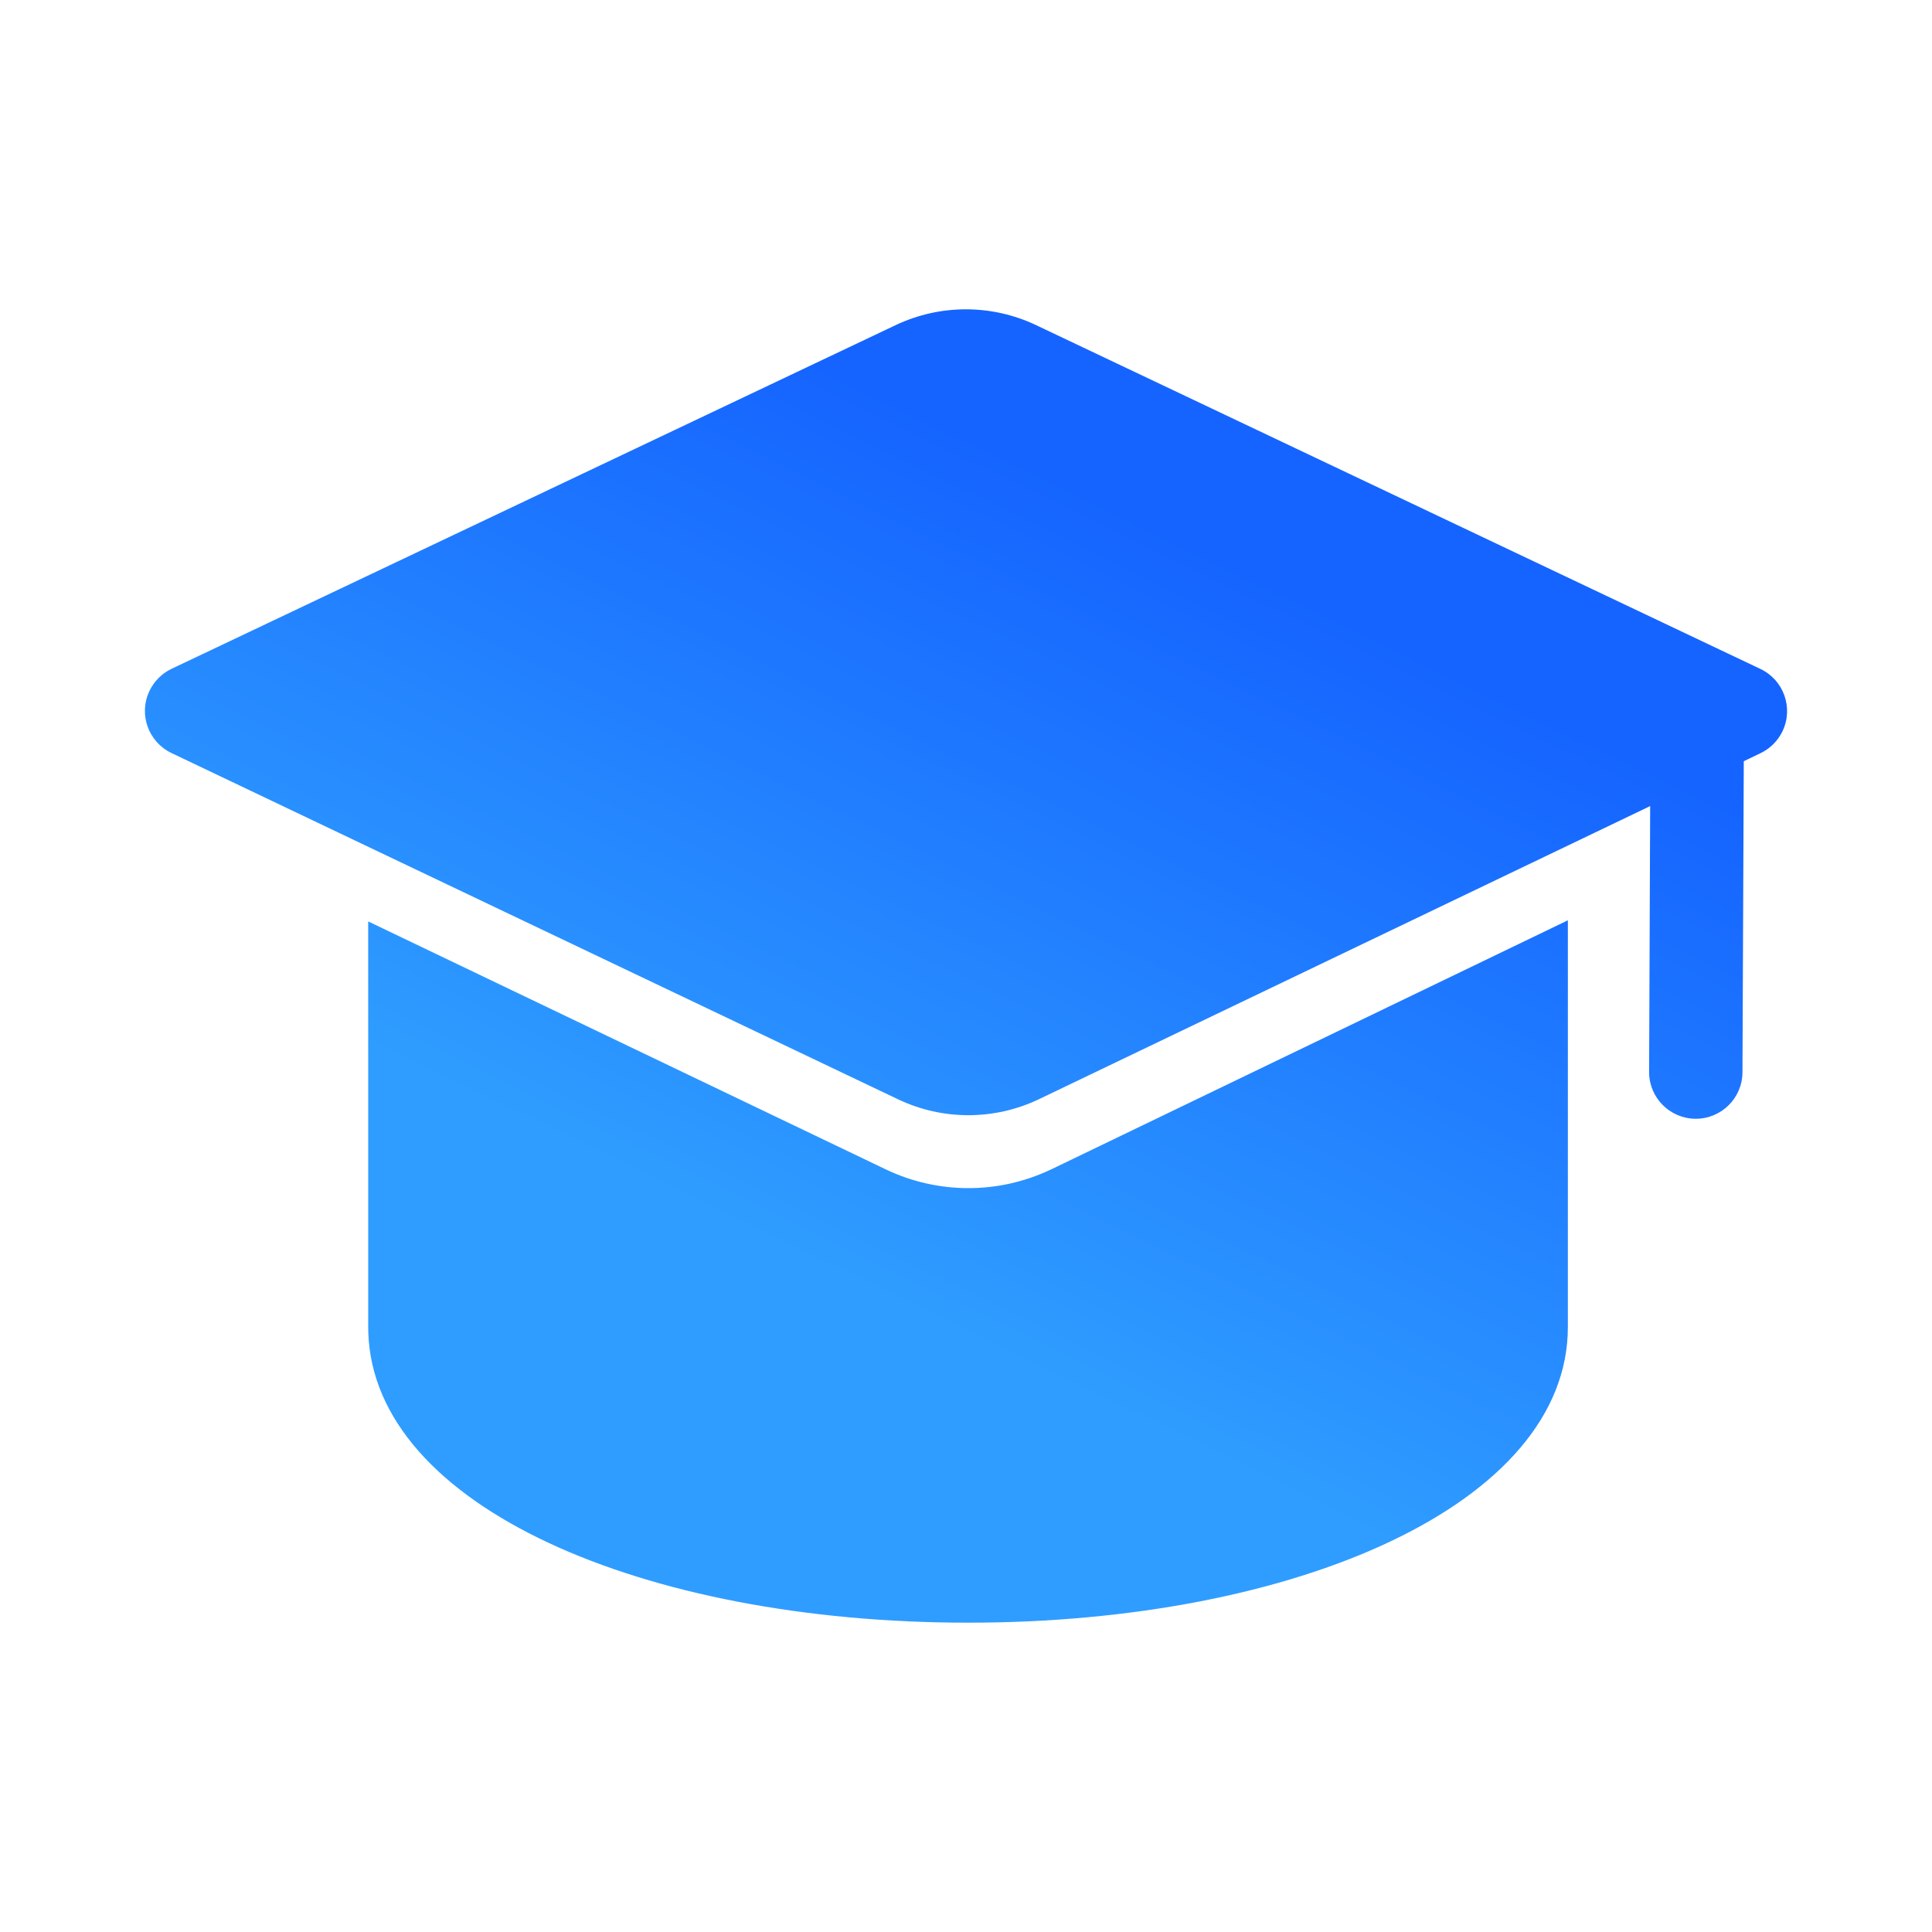 <?xml version="1.0" encoding="UTF-8"?>
<svg width="40px" height="40px" viewBox="0 0 40 40" version="1.1" xmlns="http://www.w3.org/2000/svg" xmlns:xlink="http://www.w3.org/1999/xlink">
    <title>icon-talent</title>
    <defs>
        <linearGradient x1="20.511%" y1="61.167%" x2="50.618%" y2="10.725%" id="linearGradient-1">
            <stop stop-color="#2F9DFF" offset="0%"></stop>
            <stop stop-color="#1564FF" offset="100%"></stop>
        </linearGradient>
    </defs>
    <g id="icon-talent" stroke="none" stroke-width="1" fill="none" fill-rule="evenodd">
        <g transform="translate(3, 6.404)" fill="url(#linearGradient-1)" fill-rule="nonzero" id="形状">
            <path d="M29.461,12.65 L29.461,21.07 C29.461,24.737 23.827,27.192 17.042,27.192 C10.324,27.192 4.736,24.786 4.625,21.18 L4.623,21.07 L4.623,12.673 L15.335,17.805 C16.412,18.321 17.663,18.325 18.743,17.816 L18.776,17.801 L29.461,12.65 Z M18.45,0.327 L33.448,7.446 C33.93,7.675 34.135,8.251 33.906,8.733 C33.811,8.932 33.651,9.093 33.451,9.189 L33.103,9.356 L33.076,15.796 C33.074,16.33 32.639,16.761 32.105,16.759 C31.577,16.756 31.149,16.33 31.143,15.804 L31.143,15.788 L31.165,10.285 L18.514,16.352 C17.59,16.795 16.516,16.796 15.591,16.355 L0.551,9.187 C0.069,8.957 -0.136,8.381 0.095,7.9 C0.19,7.7 0.352,7.538 0.552,7.443 L15.544,0.327 C16.464,-0.109 17.531,-0.109 18.45,0.327 Z"></path>
        </g>
    </g>
</svg>